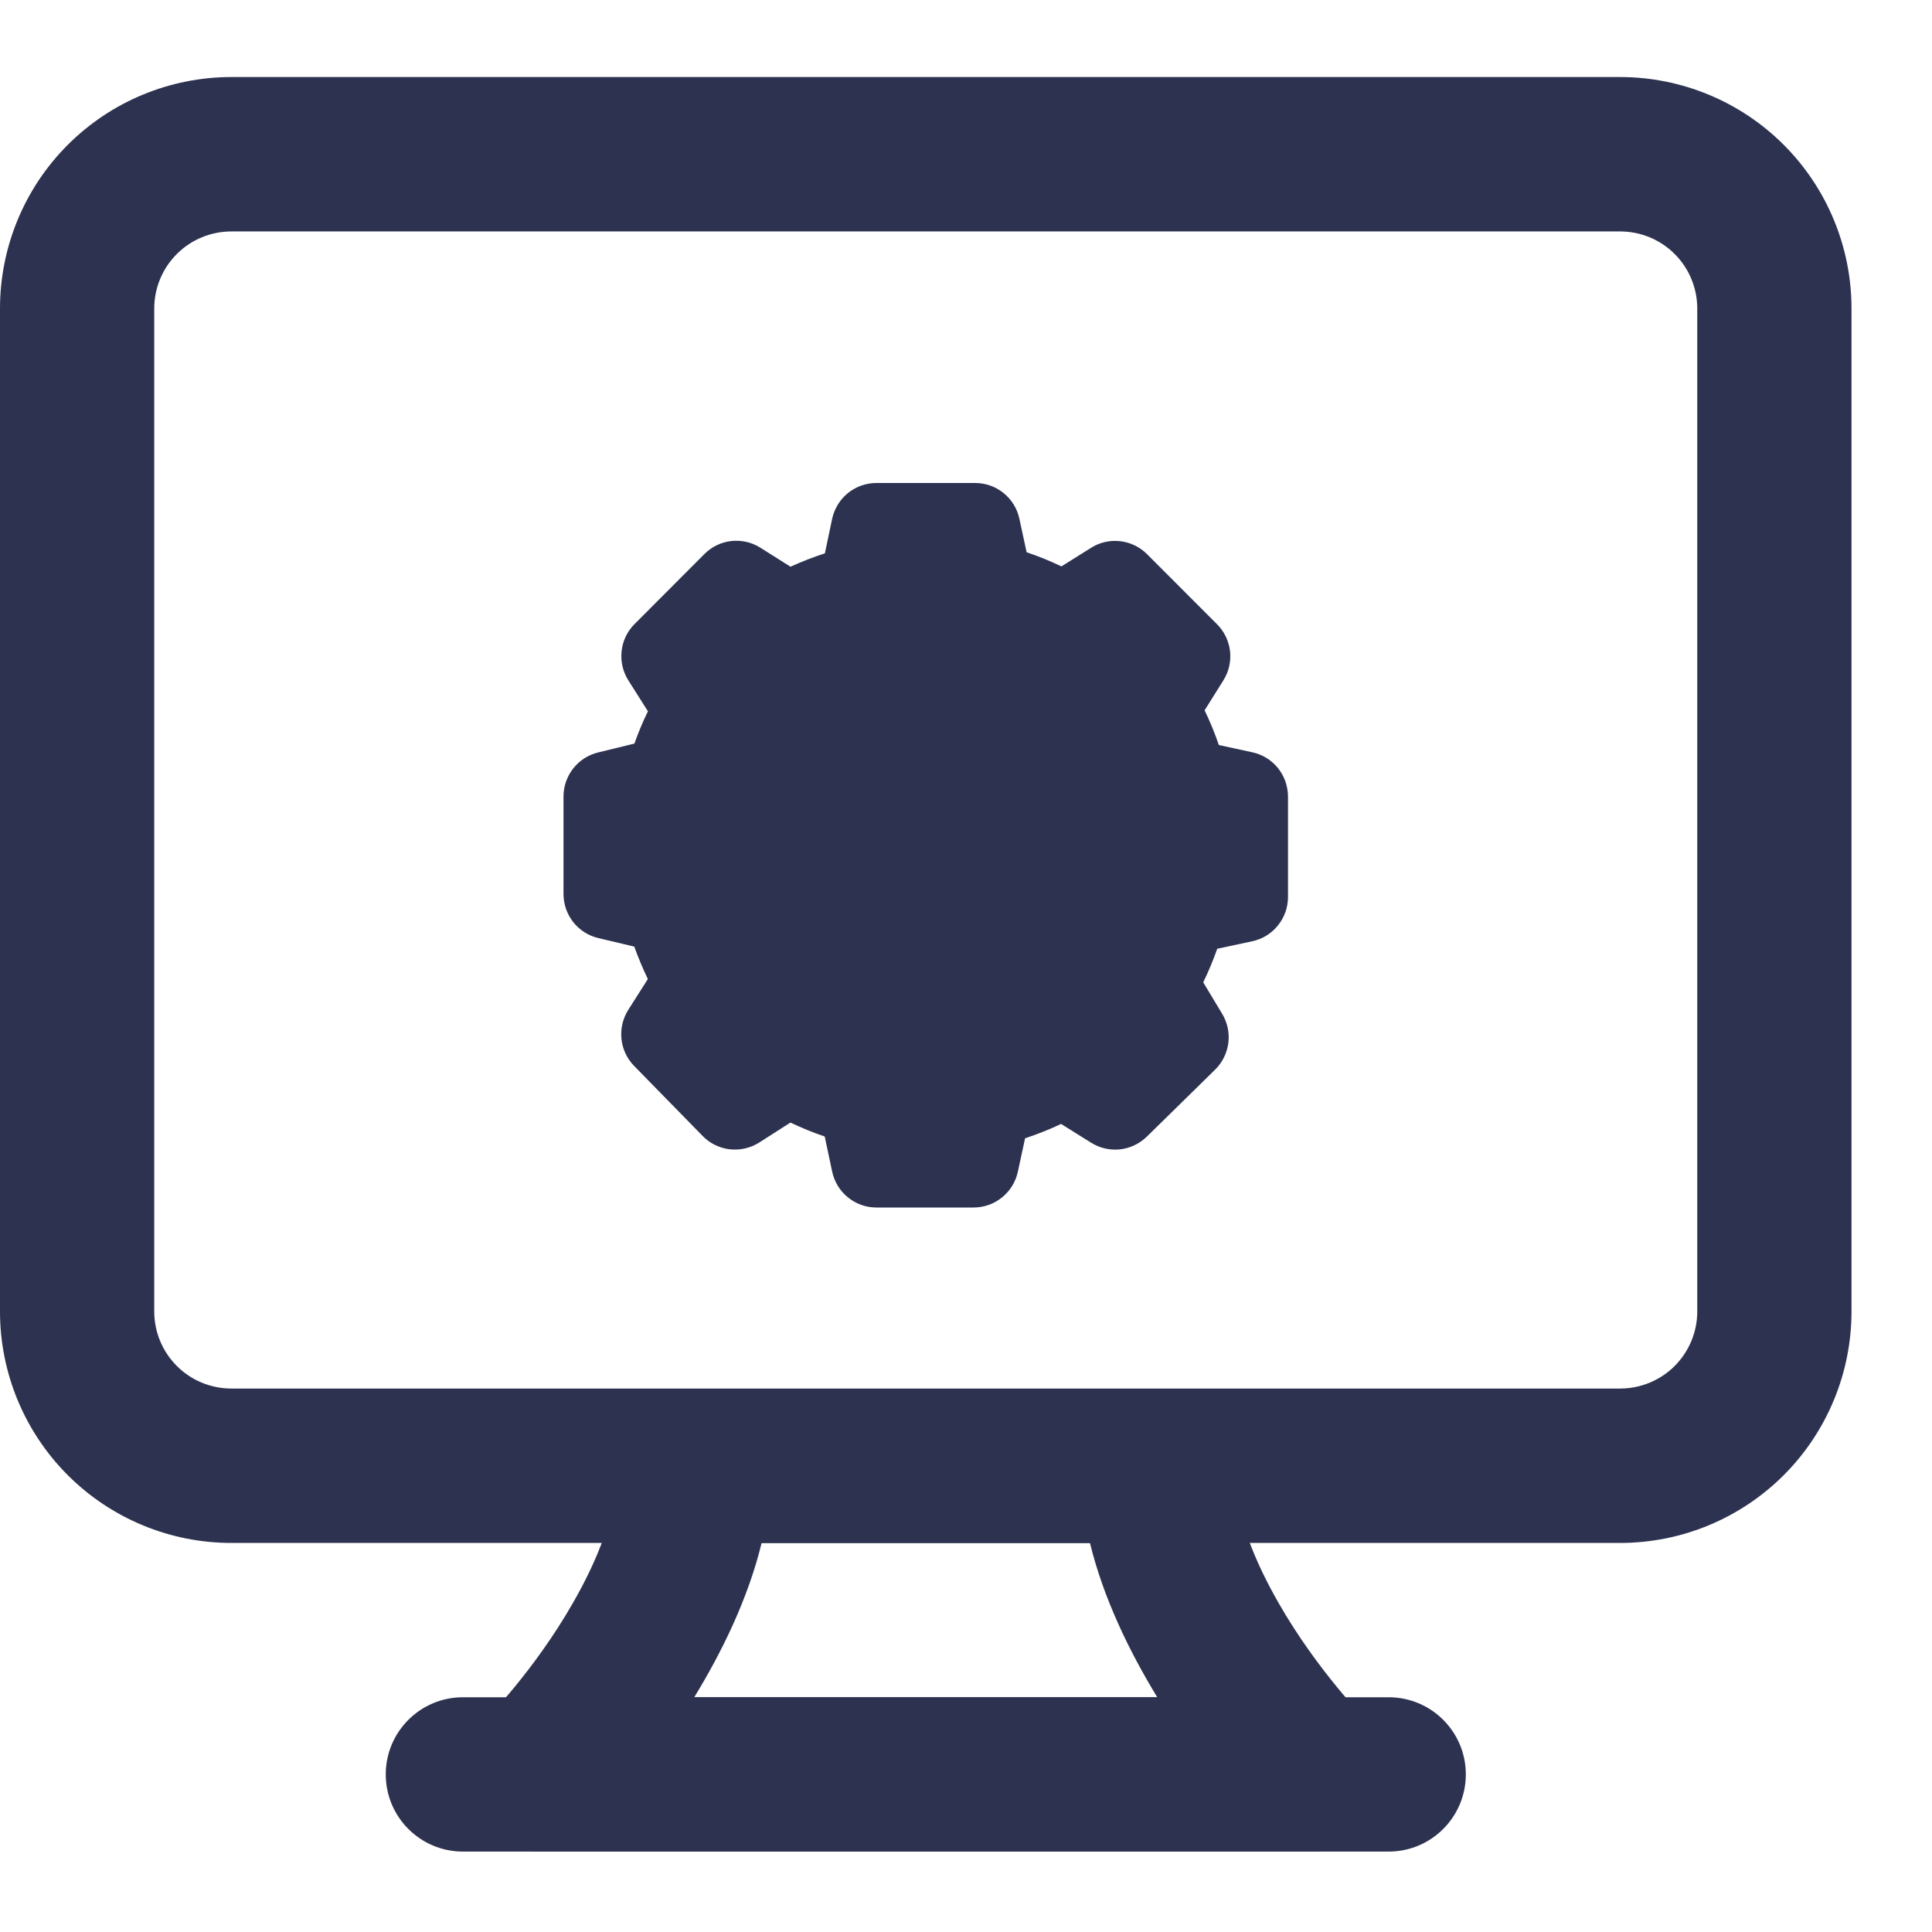 <svg width="24" height="24" viewBox="0 0 24 24" fill="none" xmlns="http://www.w3.org/2000/svg">
<g clip-path="url(#clip0_505_108)">
<path fill-rule="evenodd" clip-rule="evenodd" d="M23 3.832C23 3.07 22.697 2.338 22.158 1.799C21.619 1.26 20.888 0.957 20.125 0.957C16.116 0.957 6.884 0.957 2.875 0.957C2.112 0.957 1.381 1.26 0.842 1.799C0.303 2.338 0 3.07 0 3.832C0 6.968 0 13.156 0 16.292C0 17.054 0.303 17.786 0.842 18.325C1.381 18.864 2.112 19.167 2.875 19.167C6.884 19.167 16.116 19.167 20.125 19.167C20.888 19.167 21.619 18.864 22.158 18.325C22.697 17.786 23 17.054 23 16.292V3.832ZM21.084 3.832V16.292C21.084 16.545 20.983 16.789 20.803 16.969C20.623 17.149 20.379 17.249 20.125 17.249C16.116 17.249 6.884 17.249 2.875 17.249C2.621 17.249 2.377 17.149 2.197 16.969C2.017 16.789 1.916 16.545 1.916 16.292C1.916 13.156 1.916 6.968 1.916 3.832C1.916 3.579 2.017 3.334 2.197 3.155C2.377 2.975 2.621 2.875 2.875 2.875C6.884 2.875 16.116 2.875 20.125 2.875C20.379 2.875 20.623 2.975 20.803 3.155C20.983 3.334 21.084 3.579 21.084 3.832Z" fill="#2D3250"/>
<path d="M10.532 6.126C10.632 6.045 10.757 6 10.885 6H12.115C12.243 6 12.367 6.044 12.467 6.125C12.567 6.206 12.636 6.318 12.663 6.444L12.753 6.86C12.9 6.91 13.045 6.968 13.185 7.036L13.554 6.805C13.661 6.737 13.789 6.708 13.915 6.723C14.041 6.737 14.159 6.794 14.249 6.884L15.118 7.754C15.208 7.844 15.265 7.962 15.28 8.089C15.294 8.216 15.265 8.344 15.197 8.452L14.964 8.824C15.032 8.964 15.091 9.108 15.141 9.255L15.556 9.345C15.682 9.372 15.794 9.441 15.875 9.541C15.955 9.64 15.999 9.765 16 9.893V11.143C16 11.272 15.956 11.397 15.874 11.497C15.793 11.598 15.68 11.667 15.554 11.693L15.121 11.786C15.071 11.928 15.013 12.066 14.947 12.203L15.181 12.592C15.247 12.701 15.275 12.829 15.259 12.955C15.243 13.081 15.185 13.199 15.094 13.288L14.245 14.121C14.154 14.209 14.037 14.264 13.912 14.278C13.787 14.291 13.661 14.262 13.554 14.195L13.181 13.962C13.036 14.031 12.886 14.09 12.734 14.14L12.644 14.556C12.617 14.682 12.547 14.795 12.447 14.875C12.348 14.956 12.223 15 12.095 15H10.885C10.756 15 10.632 14.955 10.532 14.873C10.432 14.792 10.363 14.678 10.337 14.552L10.245 14.118C10.1 14.07 9.96 14.011 9.819 13.945L9.431 14.193C9.322 14.262 9.193 14.291 9.065 14.277C8.937 14.262 8.819 14.204 8.729 14.112L7.877 13.241C7.788 13.15 7.733 13.032 7.72 12.906C7.707 12.779 7.737 12.652 7.805 12.544L8.048 12.162C7.985 12.032 7.929 11.897 7.879 11.759L7.432 11.653C7.309 11.624 7.2 11.554 7.121 11.455C7.043 11.355 7 11.232 7 11.106V9.894C7 9.768 7.043 9.645 7.121 9.546C7.199 9.446 7.309 9.376 7.431 9.347L7.881 9.237C7.929 9.1 7.985 8.966 8.049 8.836L7.805 8.451C7.737 8.343 7.708 8.215 7.722 8.089C7.735 7.962 7.792 7.843 7.882 7.753L8.75 6.883C8.84 6.792 8.958 6.735 9.084 6.721C9.211 6.707 9.338 6.736 9.446 6.804L9.82 7.04C9.959 6.976 10.102 6.921 10.247 6.874L10.337 6.446C10.364 6.32 10.433 6.207 10.532 6.126Z" fill="#2D3250"/>
<path fill-rule="evenodd" clip-rule="evenodd" d="M14.375 17.251H8.625C8.096 17.251 7.667 17.68 7.667 18.209C7.667 18.811 7.407 19.406 7.118 19.911C6.634 20.759 6.031 21.365 6.031 21.365C5.757 21.639 5.675 22.052 5.824 22.41C5.972 22.767 6.321 23.001 6.708 23.001H16.292C16.68 23.001 17.029 22.767 17.177 22.41C17.326 22.052 17.244 21.639 16.969 21.365C16.969 21.365 16.367 20.759 15.882 19.911C15.594 19.406 15.334 18.811 15.334 18.209C15.334 17.68 14.905 17.251 14.375 17.251ZM9.461 19.168C9.292 19.861 8.967 20.523 8.624 21.084H14.376C14.034 20.523 13.709 19.861 13.54 19.168H9.461Z" fill="#2D3250"/>
<path fill-rule="evenodd" clip-rule="evenodd" d="M5.75 23.001H17.251C17.78 23.001 18.209 22.571 18.209 22.042C18.209 21.513 17.78 21.084 17.251 21.084H5.75C5.221 21.084 4.792 21.513 4.792 22.042C4.792 22.571 5.221 23.001 5.75 23.001Z" fill="#2D3250"/>
</g>
<defs>
<clipPath id="clip0_505_108">
<rect width="24" height="24" fill="white"/>
</clipPath>
</defs>
</svg>
